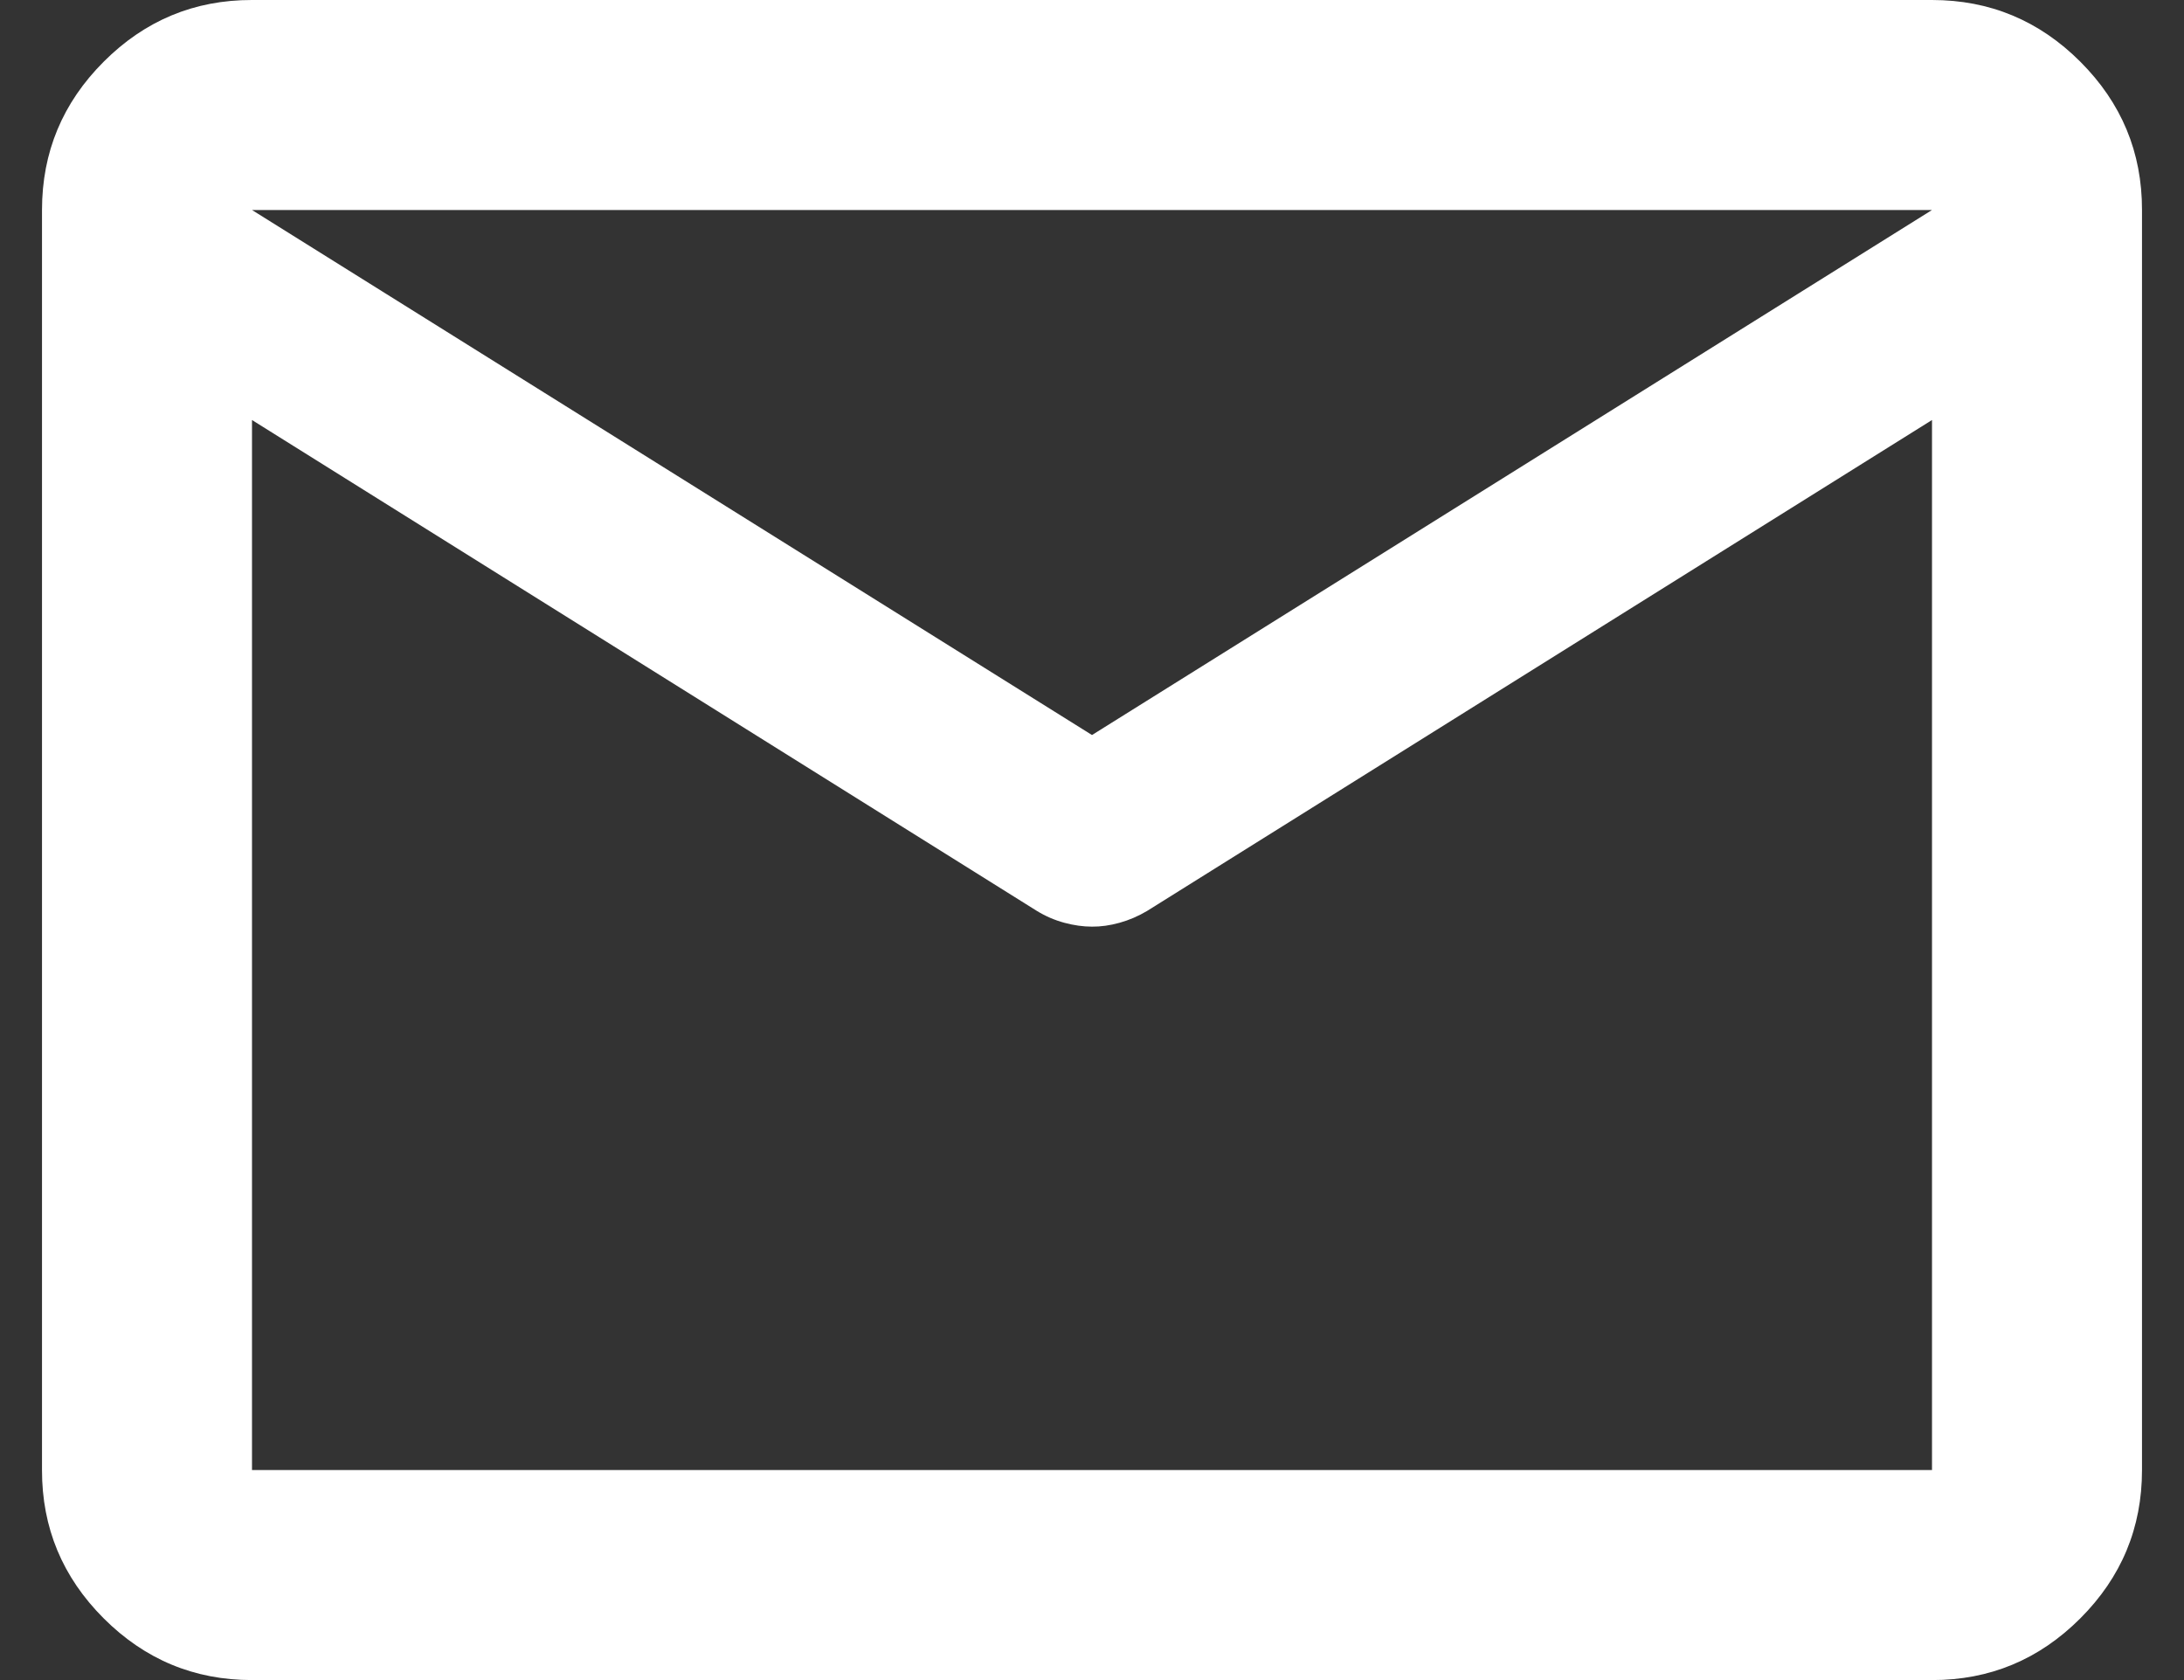 <svg width="26" height="20" viewBox="0 0 26 20" fill="none" xmlns="http://www.w3.org/2000/svg">
<rect x="0" y="0" width="26" height="20" fill="#333333" stroke="none"/>
<path d="M3 20C2.312 20 1.724 19.755 1.234 19.265C0.744 18.775 0.499 18.187 0.5 17.5V2.5C0.5 1.812 0.745 1.224 1.235 0.734C1.725 0.244 2.313 -0.001 3 2.12224e-06H23C23.688 2.12224e-06 24.276 0.245 24.766 0.735C25.256 1.225 25.501 1.813 25.5 2.5V17.5C25.5 18.188 25.255 18.776 24.765 19.266C24.275 19.756 23.687 20.001 23 20H3ZM23 5L13.656 10.844C13.552 10.906 13.443 10.953 13.328 10.985C13.213 11.017 13.103 11.032 13 11.031C12.896 11.031 12.786 11.016 12.671 10.985C12.556 10.954 12.447 10.907 12.344 10.844L3 5V17.5H23V5ZM13 8.75L23 2.5H3L13 8.75ZM3 5.312V3.469V3.5V3.485V5.312Z" fill="white"/>
</svg>
